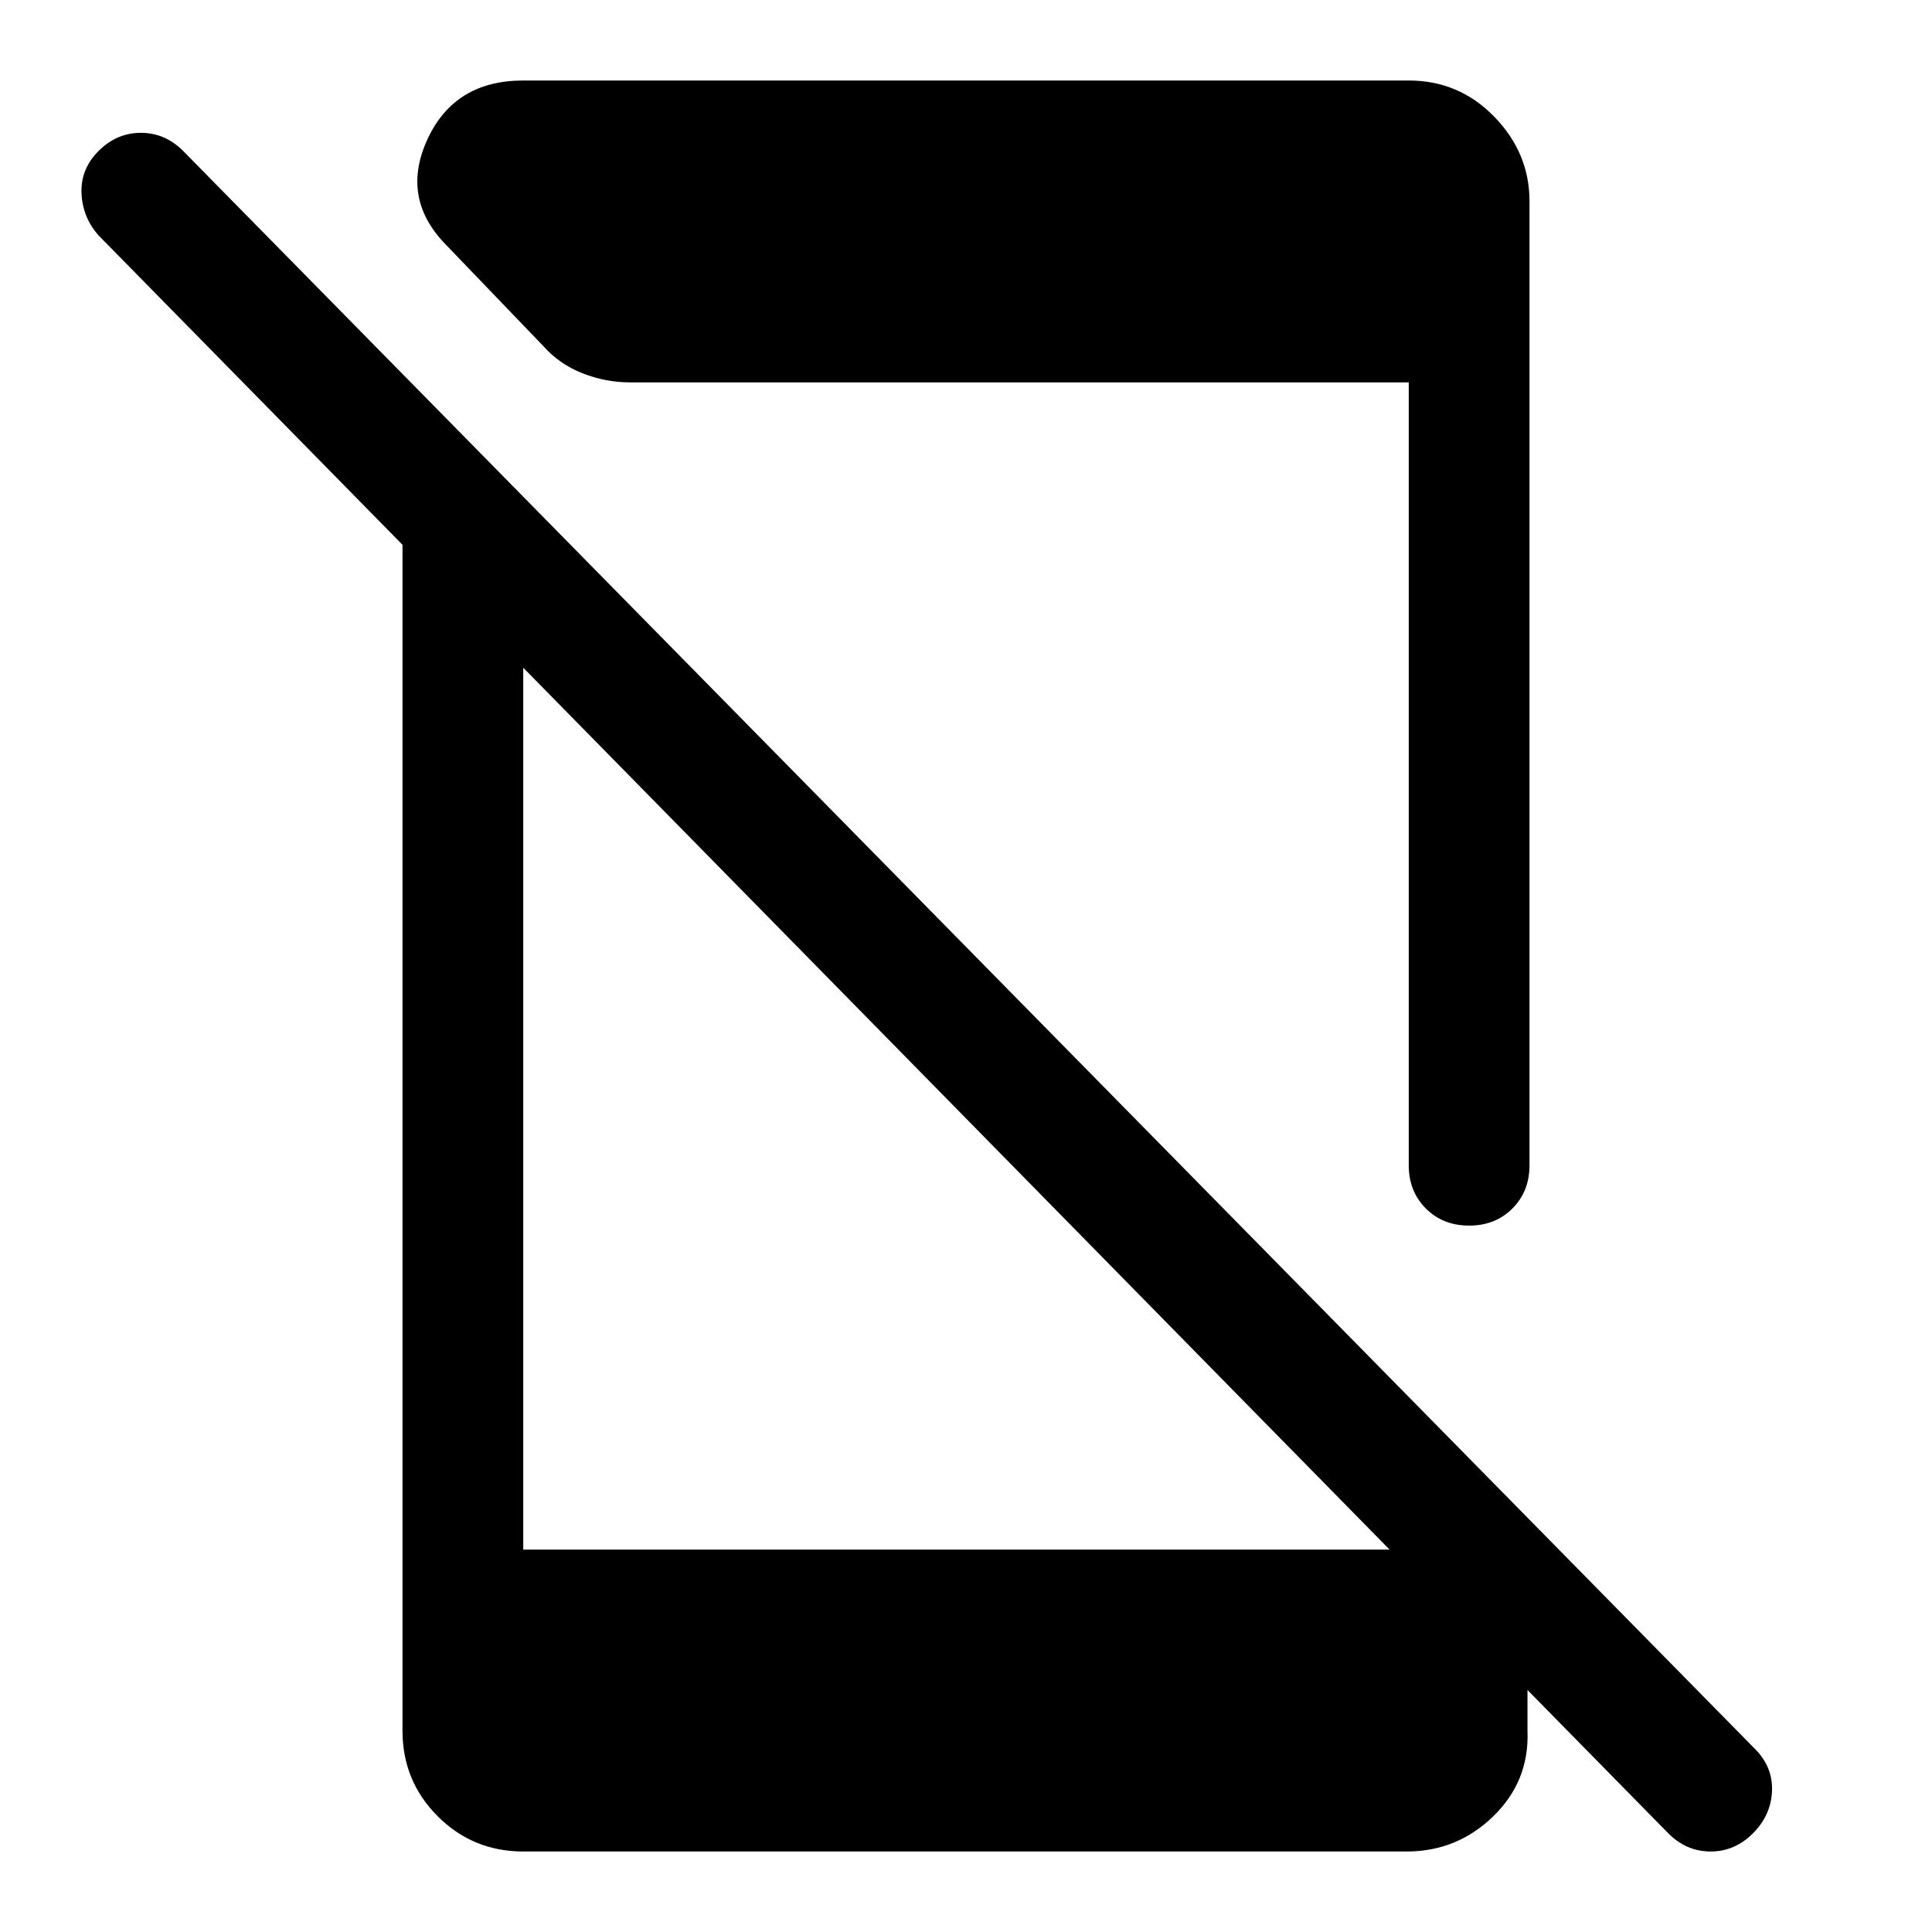 <svg xmlns="http://www.w3.org/2000/svg" width="48" height="48" viewBox="0 -960 960 960"><path d="M829-49 49-843q-8-9-8.5-21t8.5-21q9-9 21-9t21 9L872-91q9 9 8.5 21T871-49q-9 9-21 9t-21-9ZM200-732l60 61v481h433l66 67v23q1 25-17 42.5T699-40H260q-25 0-42.5-17.5T200-100v-632Zm500 351v-389H313q-12 0-23.5-4.5T270-788l-49-51q-22-23-8.5-52t47.5-29h440q25 0 42.5 18t17.5 42v479q0 13-8.5 21.5T730-351q-13 0-21.5-8.5T700-381Z"/></svg>